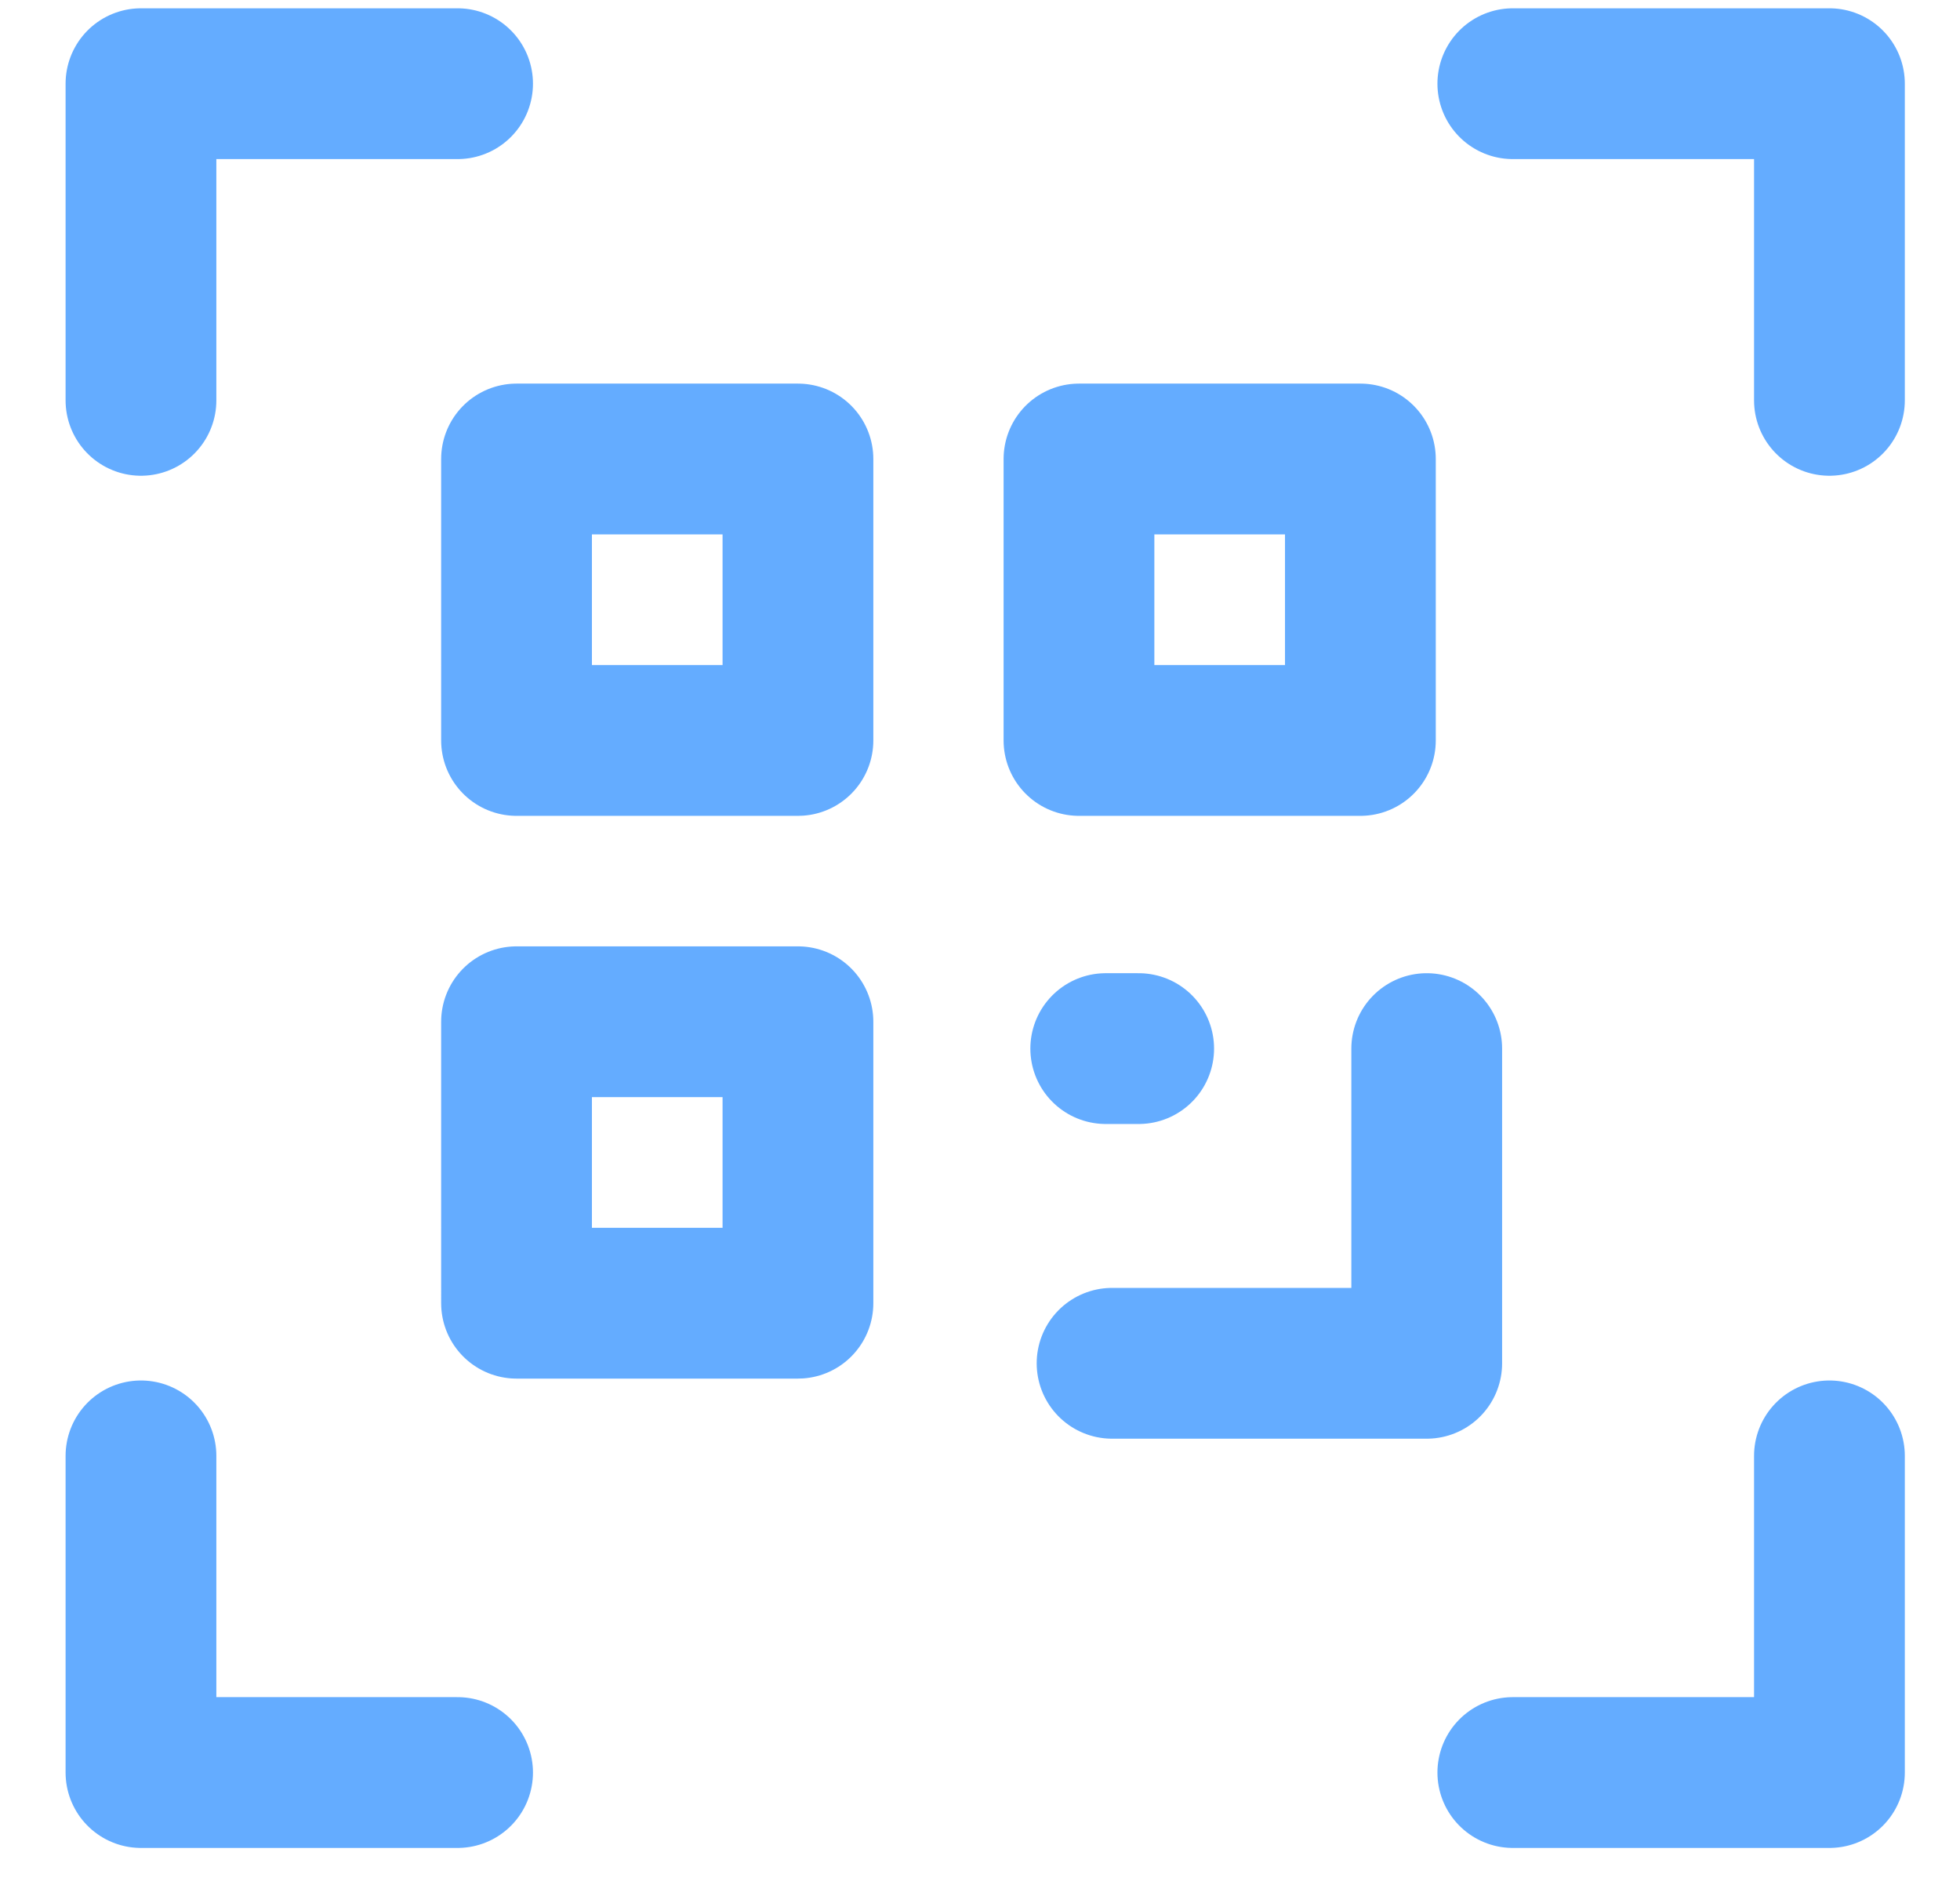 <svg xmlns="http://www.w3.org/2000/svg" width="26" height="25" fill="none"><path d="M1 0h24v24H1z"/><path stroke="#64ACFF" stroke-linecap="round" stroke-linejoin="round" stroke-width="2" d="M6.07 1.11h-4.2v4.2m0 14v4.2h4.2m13.998 0h4.2v-4.2m0-14v-4.2h-4.2m-5.755 4.978h3.733v3.733h-3.733zm-7.461 0h3.733v3.733H6.852zm0 7.464h3.733v3.733H6.852zm12.074.356v4.174h-4.174m-.084-4.174h.437"/></svg>